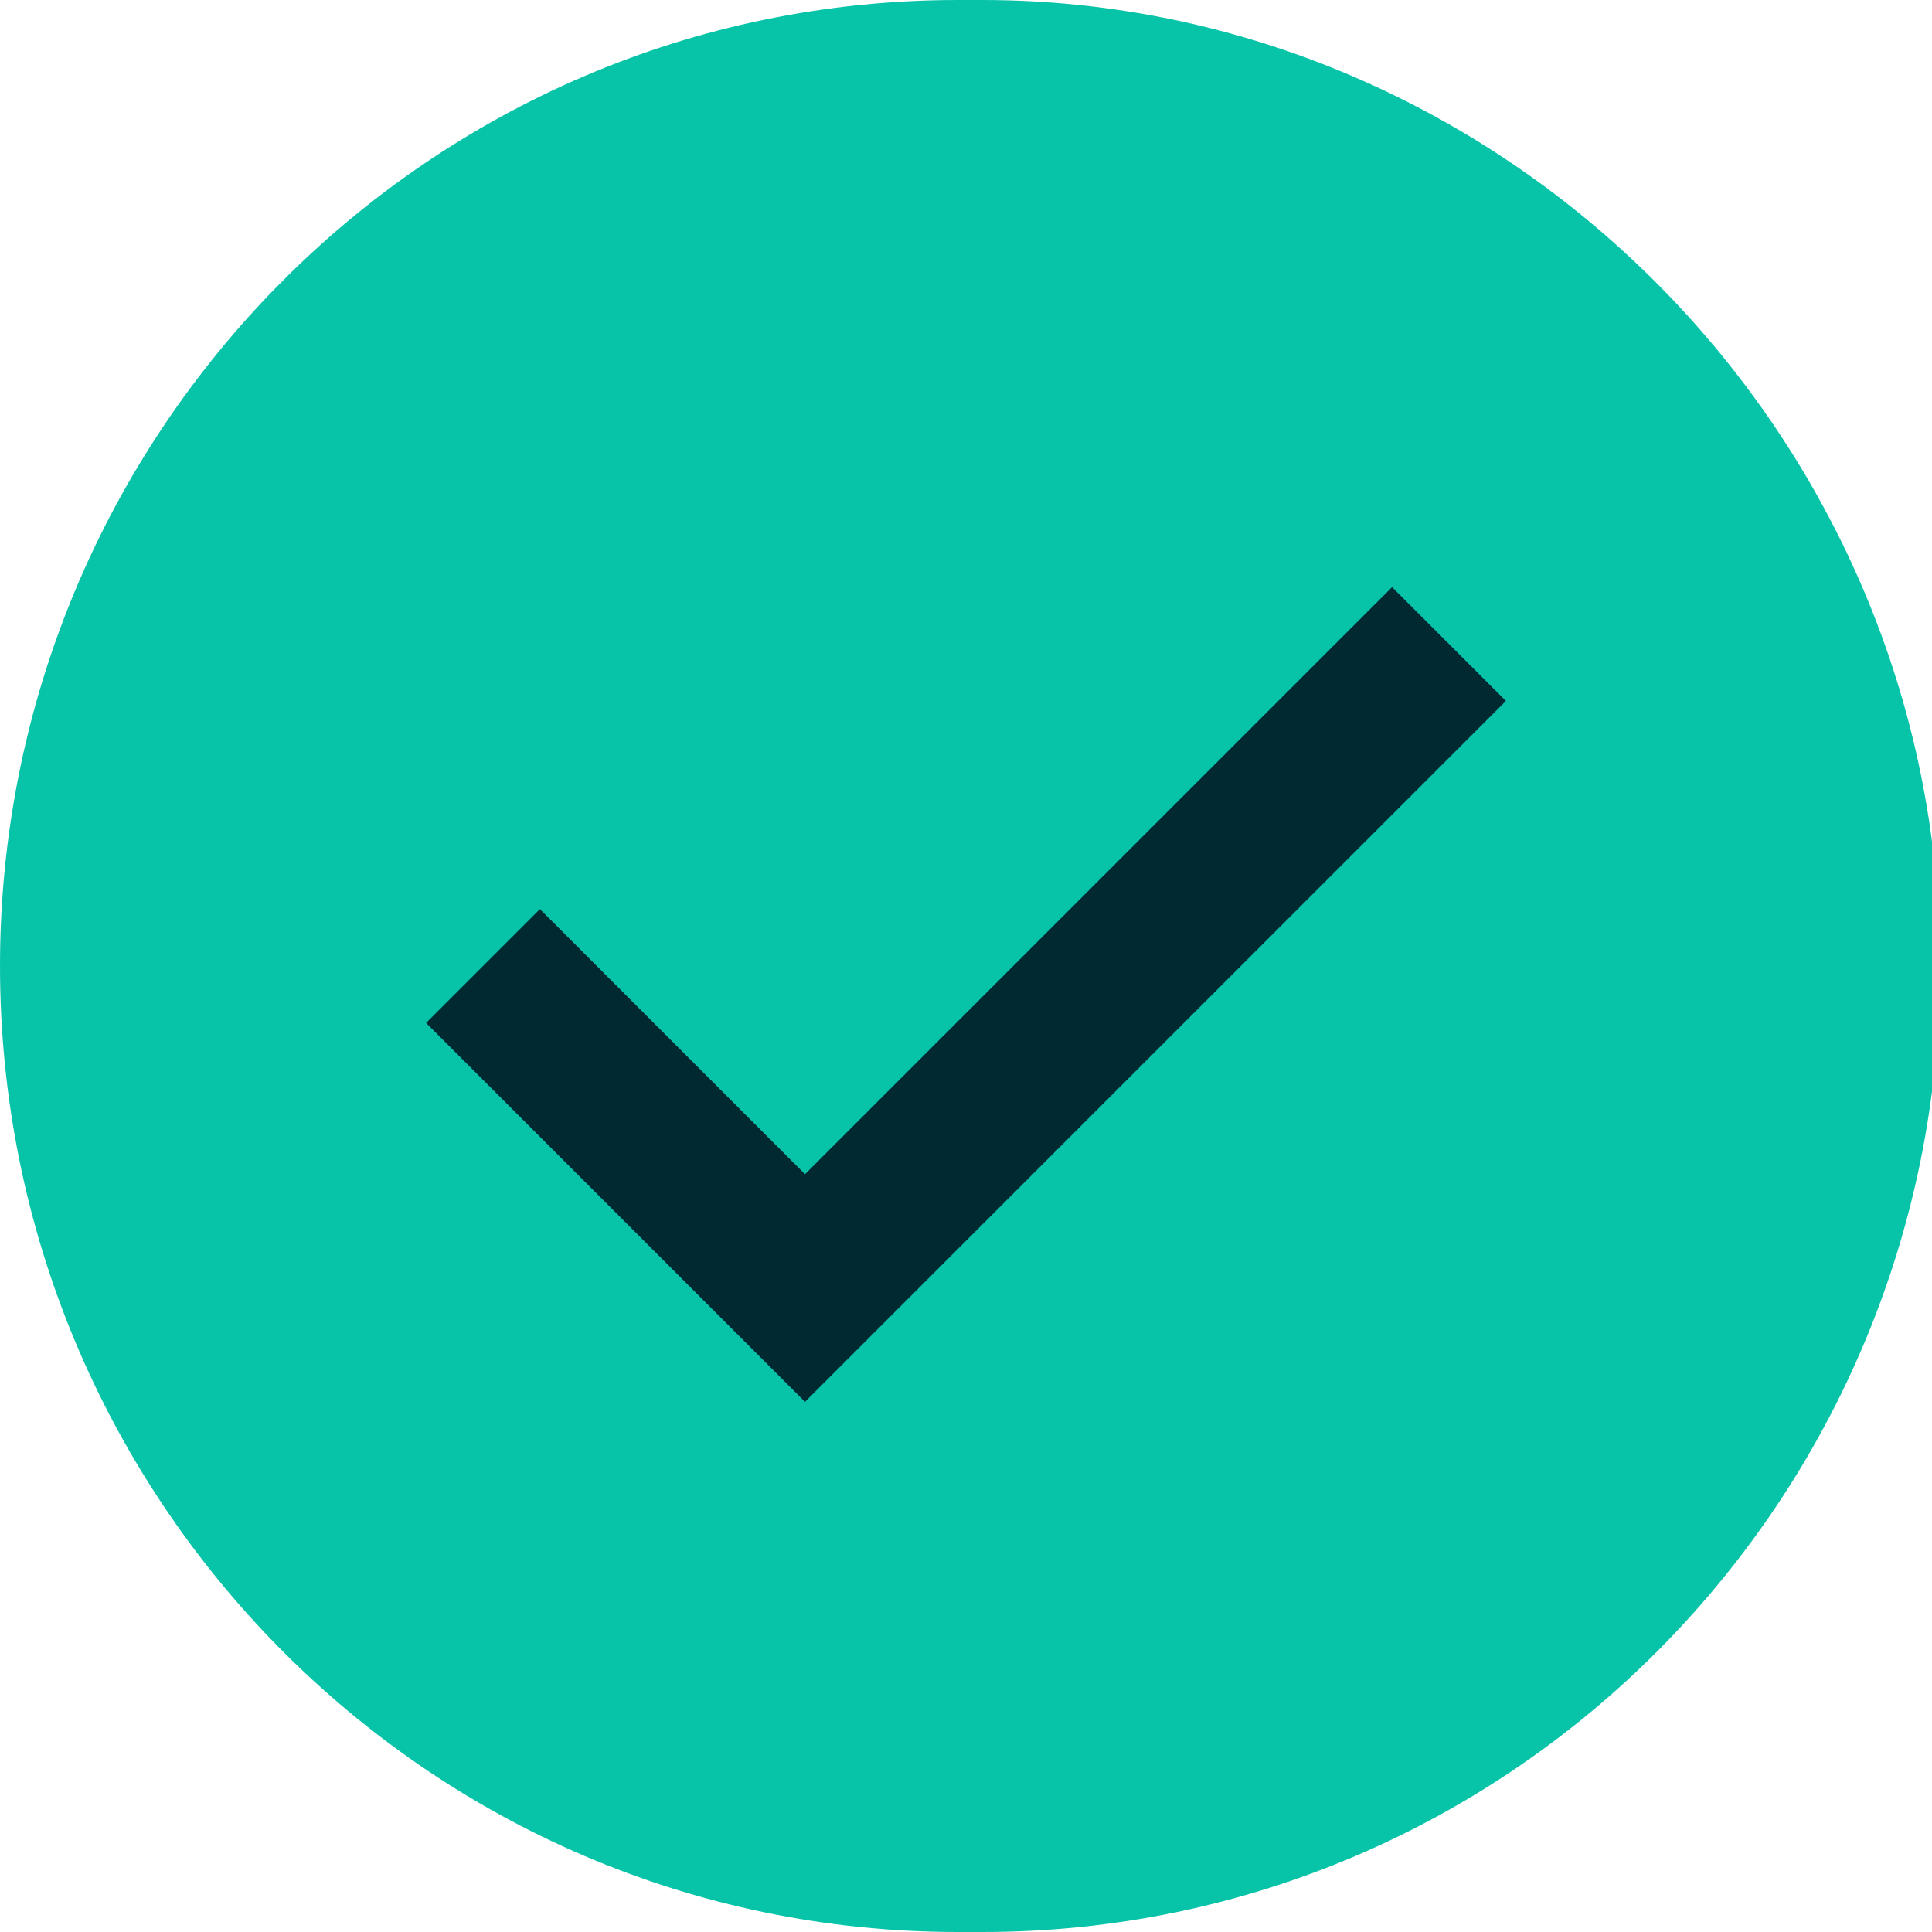 <?xml version="1.0" encoding="UTF-8"?>
<svg id="Layer_1" data-name="Layer 1" xmlns="http://www.w3.org/2000/svg" xmlns:xlink="http://www.w3.org/1999/xlink" version="1.1" viewBox="0 0 24 24">
  <defs>
    <style>
      .cls-1 {
        clip-path: url(#clippath);
      }

      .cls-2, .cls-3 {
        fill: none;
      }

      .cls-2, .cls-4 {
        stroke-width: 0px;
      }

      .cls-3 {
        stroke: #002932;
        stroke-width: 2px;
      }

      .cls-4 {
        fill: #07c4a9;
      }
    </style>
    <clipPath id="clippath">
      <rect class="cls-2" width="24" height="24"/>
    </clipPath>
  </defs>
  <g class="cls-1">
    <g>
      <path class="cls-4" d="M11.9,0h.3c6.5,0,11.9,5.4,11.9,12s-5.3,12-11.9,12h-.3C5.3,24,0,18.6,0,12S5.3,0,11.9,0Z"/>
      <path class="cls-3" d="M6,12l4,4,8-8"/>
    </g>
  </g>
</svg>